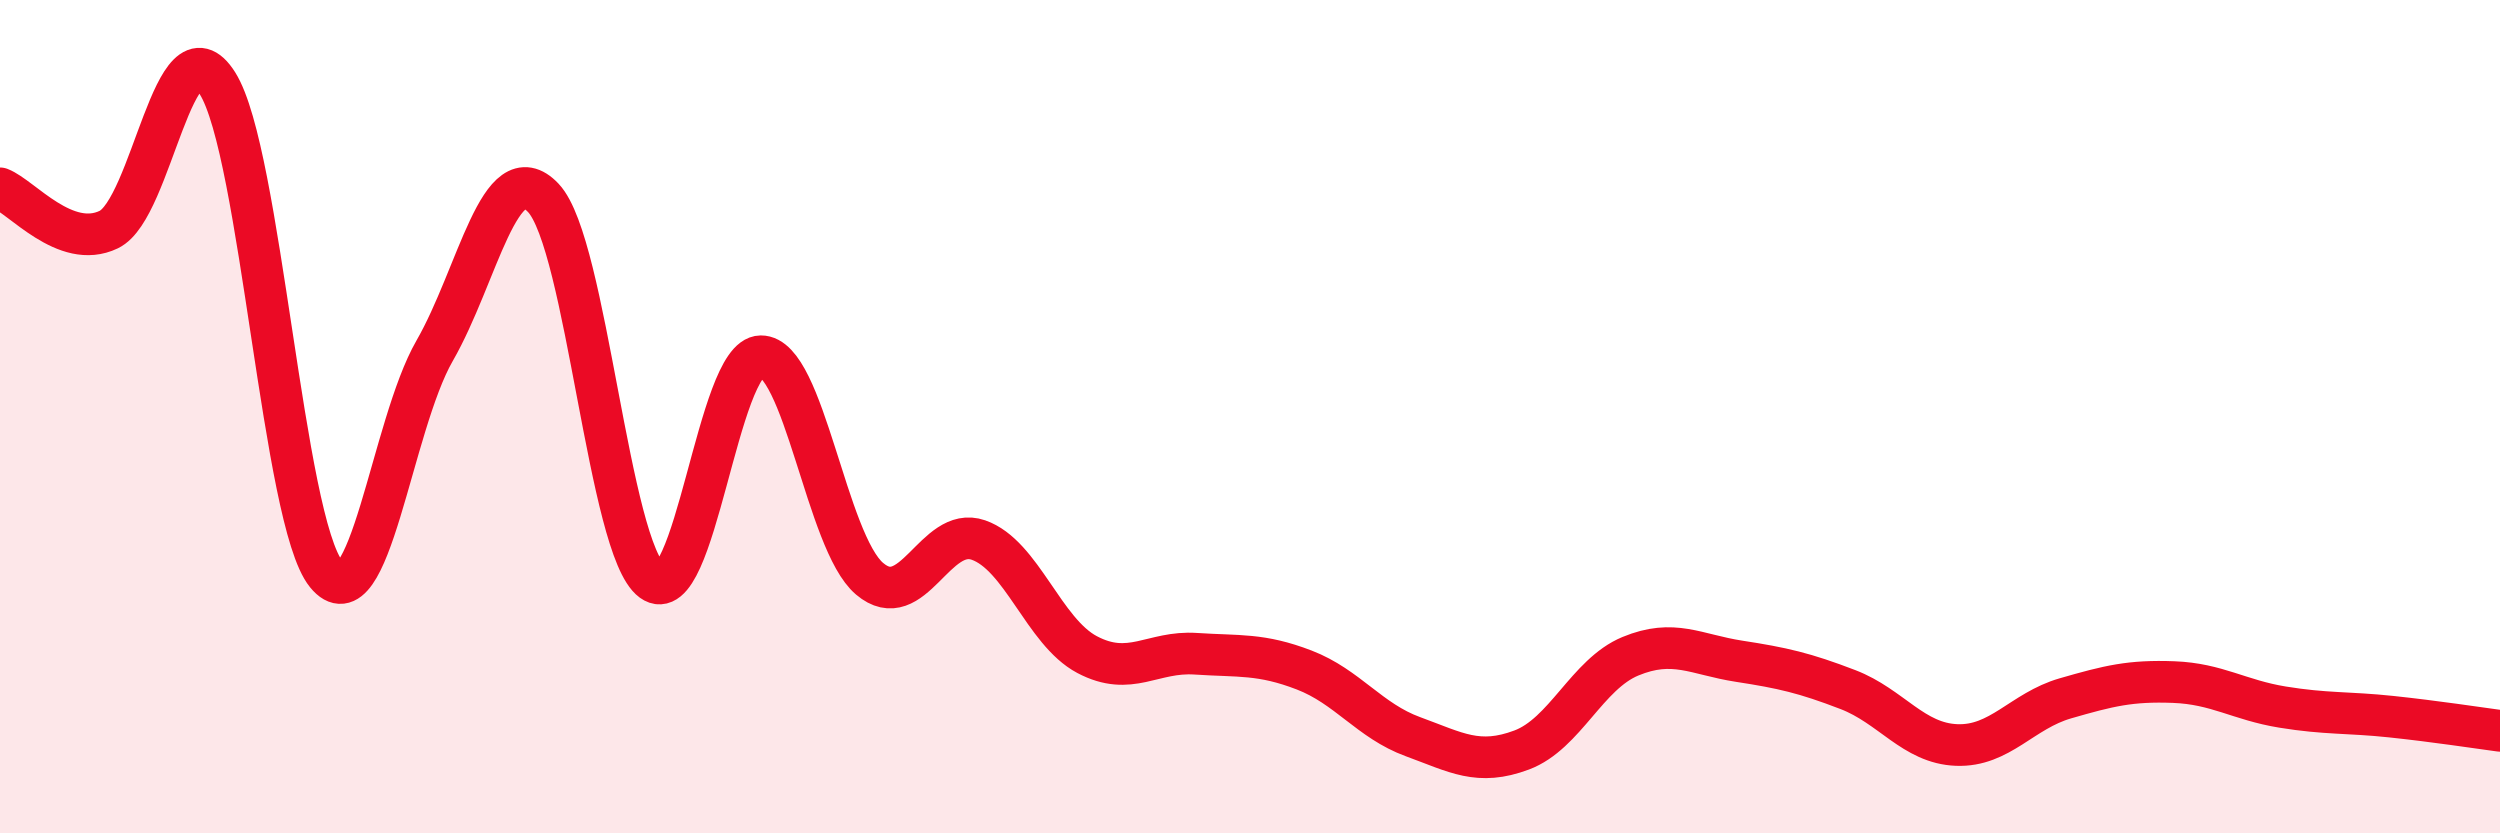
    <svg width="60" height="20" viewBox="0 0 60 20" xmlns="http://www.w3.org/2000/svg">
      <path
        d="M 0,4.52 C 0.52,4.72 1.57,6.01 2.61,5.51 C 3.65,5.01 4.18,0.35 5.22,2 C 6.26,3.65 6.79,12.5 7.83,13.78 C 8.87,15.06 9.39,10.23 10.43,8.42 C 11.47,6.61 12,3.65 13.04,4.75 C 14.08,5.85 14.61,13.18 15.65,13.94 C 16.69,14.7 17.22,8.56 18.26,8.55 C 19.3,8.54 19.83,13.01 20.87,13.89 C 21.91,14.77 22.44,12.6 23.48,12.96 C 24.52,13.32 25.05,15.16 26.09,15.71 C 27.13,16.26 27.66,15.62 28.7,15.69 C 29.74,15.76 30.26,15.68 31.3,16.08 C 32.34,16.48 32.87,17.3 33.91,17.68 C 34.95,18.06 35.48,18.39 36.52,18 C 37.56,17.61 38.09,16.18 39.13,15.75 C 40.17,15.32 40.7,15.71 41.74,15.87 C 42.78,16.03 43.31,16.15 44.35,16.55 C 45.39,16.95 45.92,17.84 46.96,17.88 C 48,17.92 48.53,17.06 49.57,16.76 C 50.61,16.46 51.13,16.33 52.17,16.37 C 53.21,16.41 53.74,16.8 54.78,16.97 C 55.82,17.14 56.35,17.09 57.39,17.2 C 58.43,17.31 59.48,17.47 60,17.54L60 20L0 20Z"
        fill="#EB0A25"
        opacity="0.1"
        stroke-linecap="round"
        stroke-linejoin="round"
      />
      <path
        d="M 0,4.52 C 0.52,4.72 1.57,6.01 2.61,5.51 C 3.65,5.01 4.18,0.35 5.22,2 C 6.26,3.65 6.79,12.5 7.83,13.78 C 8.87,15.06 9.39,10.23 10.43,8.42 C 11.47,6.61 12,3.65 13.04,4.75 C 14.08,5.85 14.61,13.18 15.65,13.94 C 16.69,14.7 17.22,8.56 18.26,8.55 C 19.3,8.54 19.83,13.01 20.87,13.89 C 21.91,14.77 22.44,12.6 23.48,12.96 C 24.52,13.32 25.05,15.16 26.09,15.71 C 27.13,16.26 27.66,15.62 28.7,15.69 C 29.74,15.76 30.26,15.68 31.3,16.08 C 32.34,16.48 32.87,17.3 33.91,17.68 C 34.95,18.06 35.48,18.39 36.52,18 C 37.56,17.61 38.09,16.18 39.13,15.75 C 40.17,15.32 40.7,15.71 41.74,15.87 C 42.78,16.03 43.31,16.15 44.35,16.55 C 45.39,16.95 45.92,17.84 46.96,17.88 C 48,17.92 48.53,17.06 49.57,16.76 C 50.61,16.46 51.13,16.33 52.17,16.37 C 53.21,16.41 53.74,16.8 54.78,16.97 C 55.82,17.14 56.35,17.09 57.39,17.2 C 58.43,17.31 59.48,17.47 60,17.54"
        stroke="#EB0A25"
        stroke-width="1"
        fill="none"
        stroke-linecap="round"
        stroke-linejoin="round"
      />
    </svg>
  